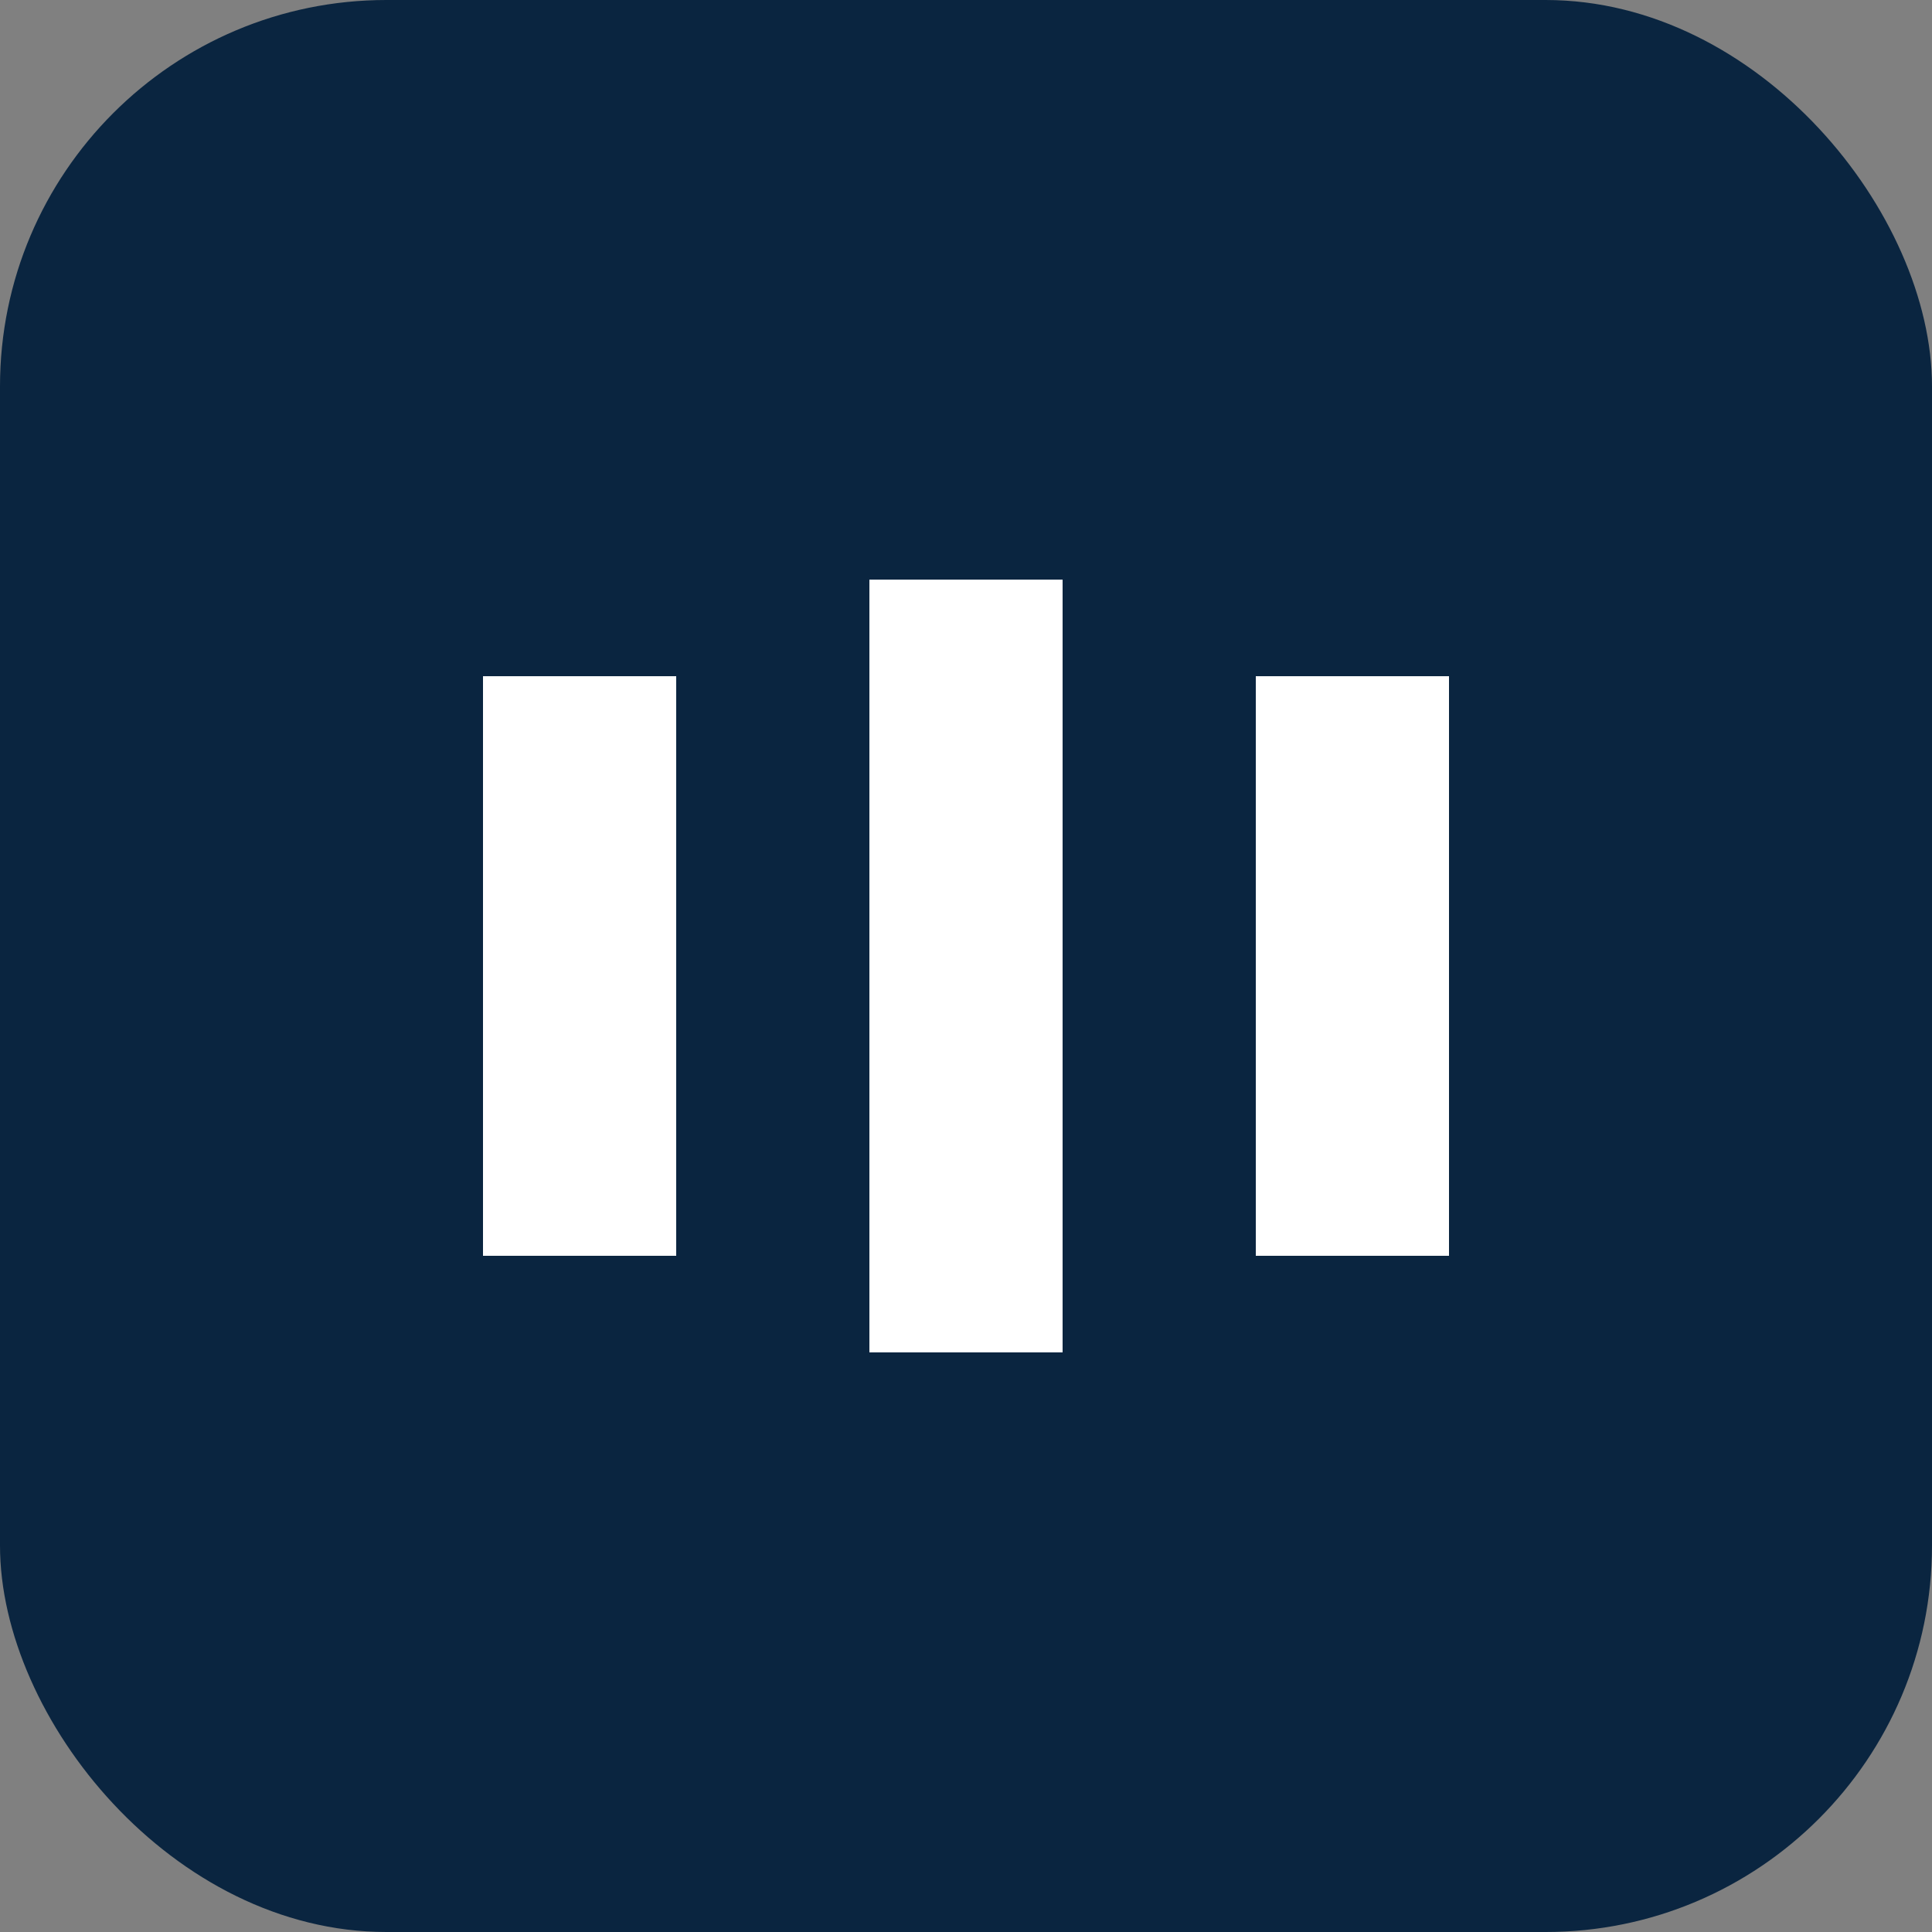 <svg xmlns="http://www.w3.org/2000/svg" viewBox="0 0 100 100">
  <rect x="0" y="0" width="100" height="100" fill="#808080" stroke="none"/>
  <rect width="100" height="100" rx="20" fill="#0A2540"/>
  <rect x="25" y="35" width="10" height="30" fill="#fff"/>
  <rect x="45" y="30" width="10" height="40" fill="#fff"/>
  <rect x="65" y="35" width="10" height="30" fill="#fff"/>
</svg>